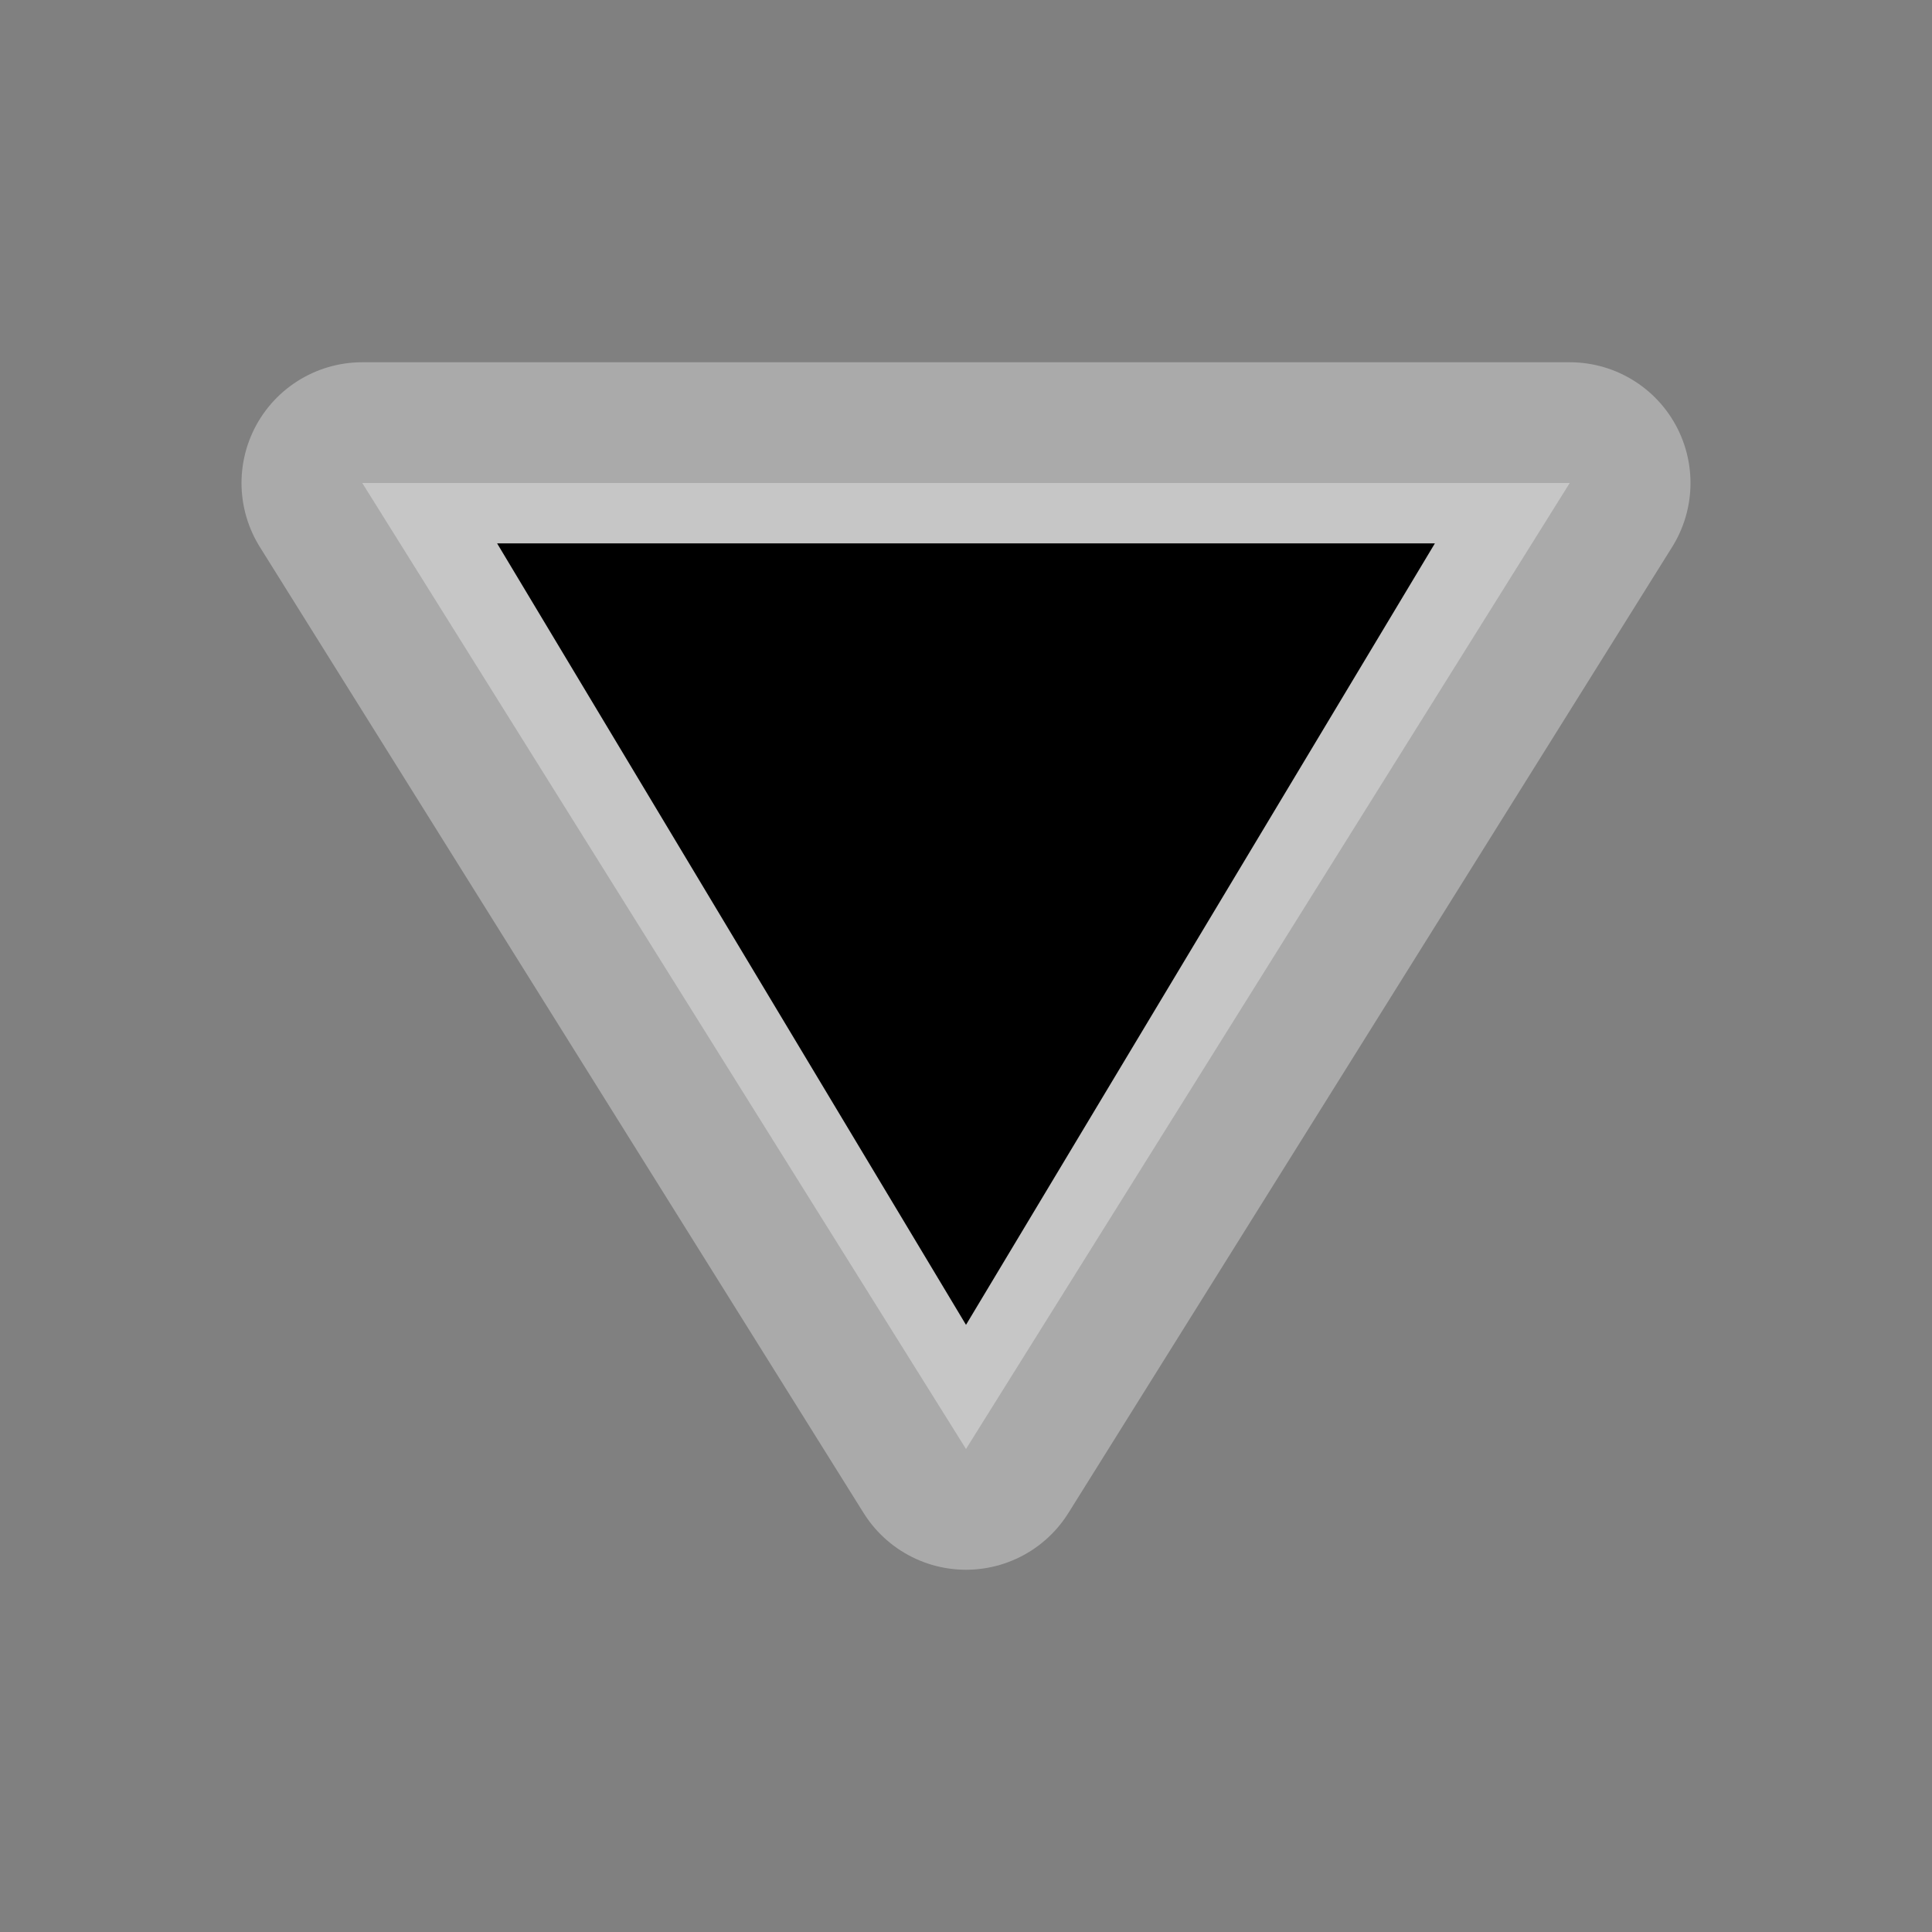 <?xml version="1.0" encoding="UTF-8" standalone="no"?>
<!-- Created with Inkscape (http://www.inkscape.org/) -->

<svg
   xmlns:dc="http://purl.org/dc/elements/1.1/"
   xmlns:cc="http://creativecommons.org/ns#"
   xmlns:rdf="http://www.w3.org/1999/02/22-rdf-syntax-ns#"
   xmlns:svg="http://www.w3.org/2000/svg"
   xmlns="http://www.w3.org/2000/svg"
   xmlns:sodipodi="http://sodipodi.sourceforge.net/DTD/sodipodi-0.dtd"
   xmlns:inkscape="http://www.inkscape.org/namespaces/inkscape"
   width="16"
   height="16"
   id="svg2"
   sodipodi:version="0.32"
   inkscape:version="0.47 r22583"
   version="1.0"
   sodipodi:docname="xfce-wm-menu.svg"
   inkscape:output_extension="org.inkscape.output.svg.inkscape">
  <rect width="100%" height="100%" fill="#808080" stroke="none"/>
  <g
     inkscape:groupmode="layer"
     id="g20"
     inkscape:label="Button">
      <g
         style="display:inline"
         id="g1614"
         transform="translate(2,3)">
      <path
         inkscape:connector-curvature="0"
         id="path3792"
         d="M 1,1 11,1 6,9 z"
         style="opacity:0.33;fill:#ffffff;fill-opacity:1;stroke:#ffffff;stroke-width:2;stroke-linecap:butt;stroke-linejoin:round;stroke-opacity:1" />
      <path
         style="fill:#000000;stroke:#000000;stroke-width:1;stroke-linecap:butt;stroke-linejoin:miter;stroke-opacity:1;fill-opacity:1"
         d="M 3,2 9,2 6,7 z"
         id="path3011"
         inkscape:connector-curvature="0" />
    </g>
  </g>
</svg>
